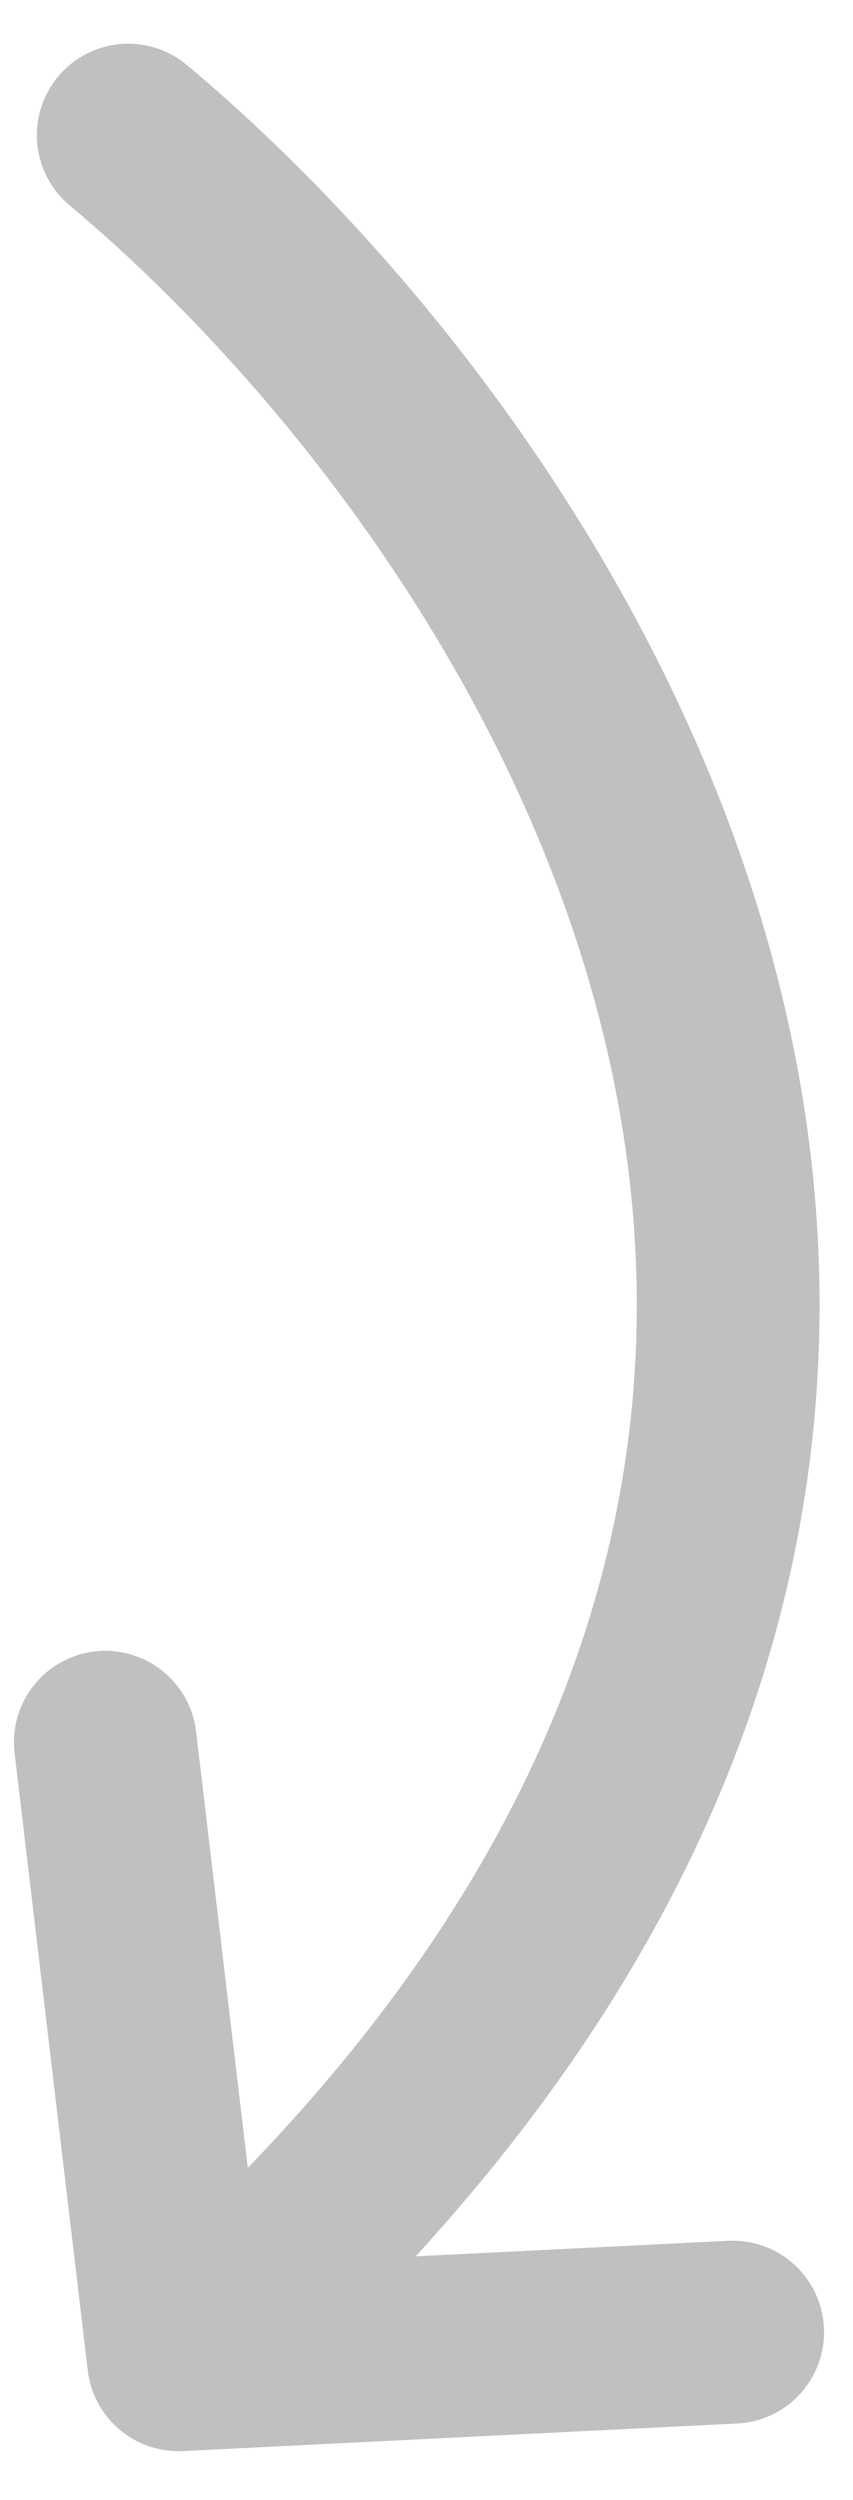<svg xmlns="http://www.w3.org/2000/svg" width="14" height="41" viewBox="0 0 14 41" fill="none"><path d="M2.105 2.217C9.349 8.283 19.655 24.071 2.93 38.697M2.93 38.697L1.729 28.572M2.93 38.697L12.025 38.245" stroke="#C0C0C0" stroke-width="3" stroke-linecap="round"></path></svg>